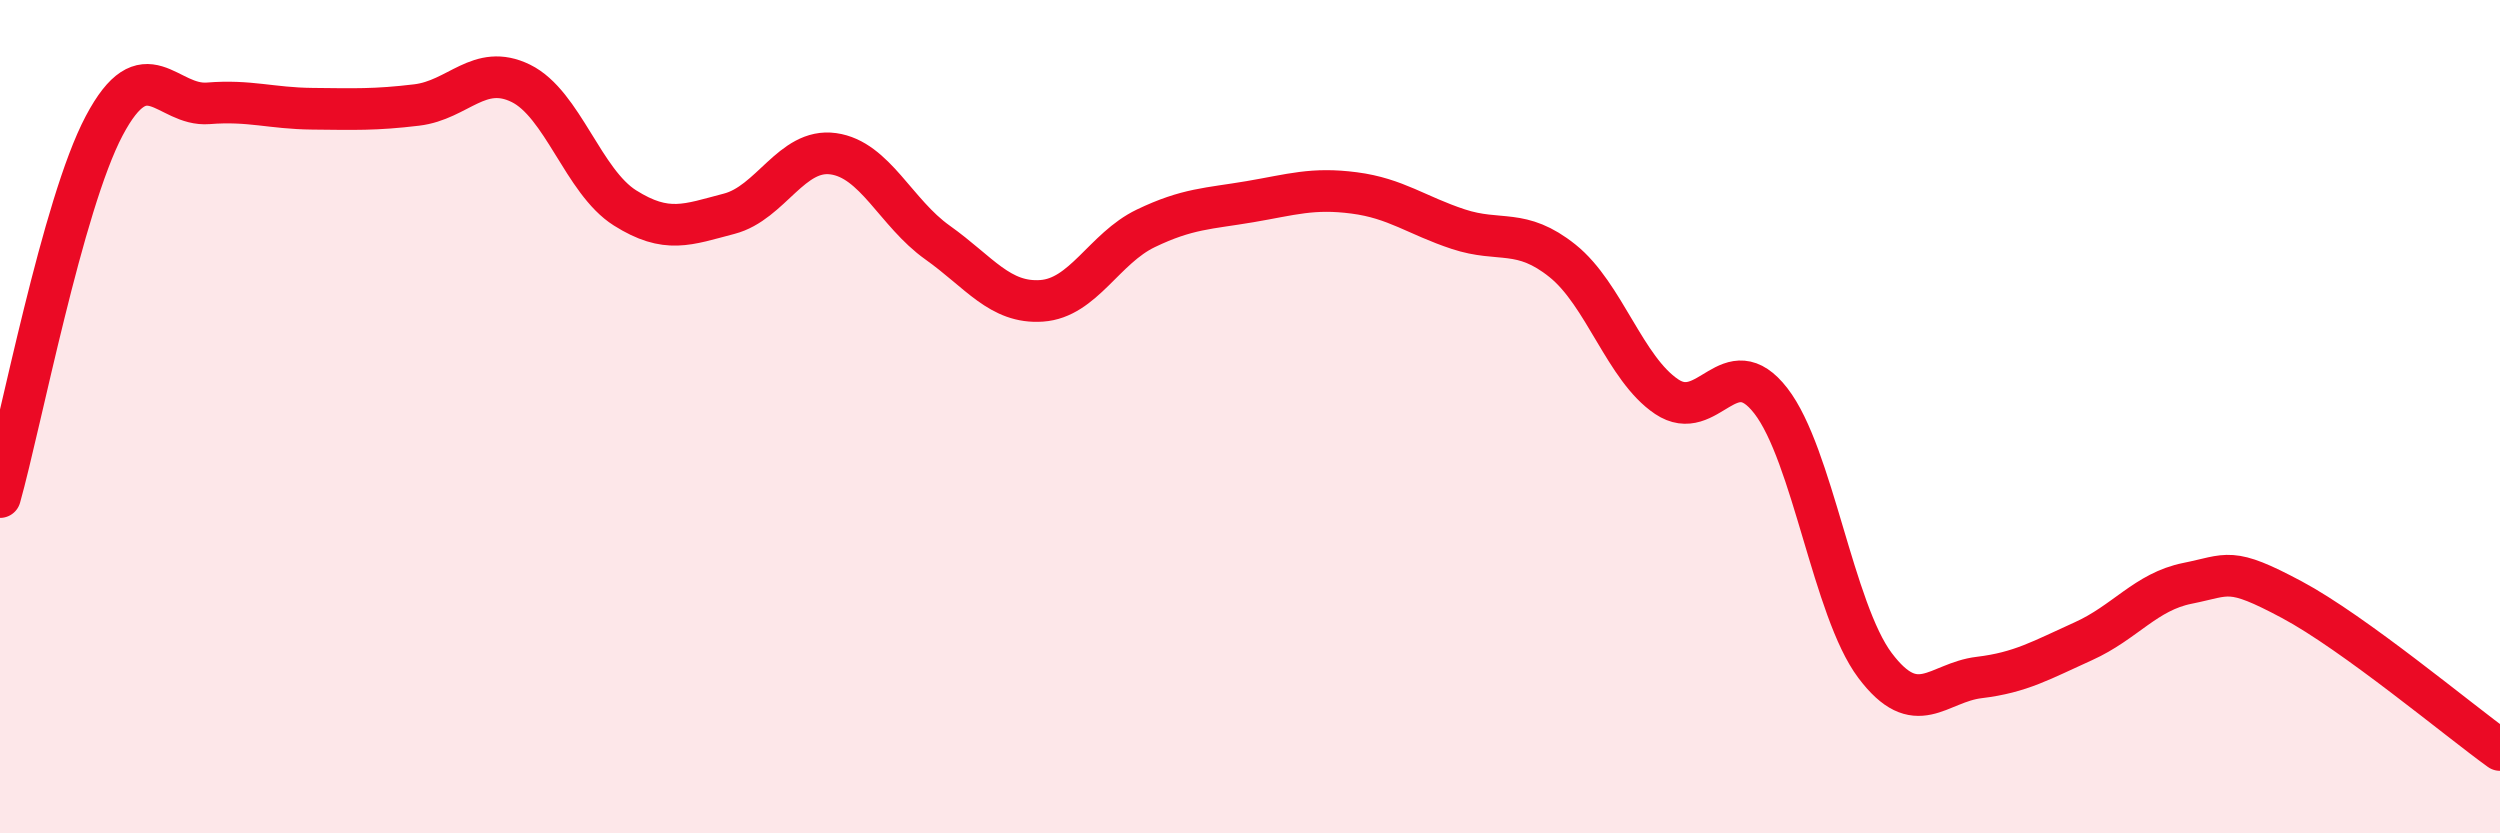 
    <svg width="60" height="20" viewBox="0 0 60 20" xmlns="http://www.w3.org/2000/svg">
      <path
        d="M 0,11.93 C 0.5,10.15 1.5,4.91 2.5,3.02 C 3.5,1.13 4,2.56 5,2.48 C 6,2.4 6.5,2.6 7.5,2.61 C 8.5,2.62 9,2.64 10,2.52 C 11,2.4 11.5,1.51 12.5,2 C 13.5,2.49 14,4.36 15,4.99 C 16,5.62 16.5,5.39 17.5,5.13 C 18.5,4.87 19,3.55 20,3.69 C 21,3.83 21.5,5.11 22.5,5.82 C 23.5,6.53 24,7.29 25,7.22 C 26,7.15 26.5,5.96 27.5,5.48 C 28.5,5 29,5.01 30,4.84 C 31,4.67 31.5,4.5 32.5,4.63 C 33.5,4.76 34,5.17 35,5.5 C 36,5.83 36.5,5.46 37.5,6.26 C 38.5,7.06 39,8.85 40,9.52 C 41,10.19 41.5,8.33 42.5,9.62 C 43.5,10.91 44,14.64 45,15.97 C 46,17.3 46.5,16.38 47.5,16.26 C 48.5,16.14 49,15.84 50,15.39 C 51,14.94 51.5,14.2 52.5,14 C 53.5,13.8 53.5,13.59 55,14.39 C 56.5,15.19 59,17.28 60,18L60 20L0 20Z"
        fill="#EB0A25"
        opacity="0.1"
        stroke-linecap="round"
        stroke-linejoin="round"
      />
      <path
        d="M 0,11.93 C 0.5,10.15 1.5,4.91 2.5,3.02 C 3.5,1.13 4,2.56 5,2.48 C 6,2.4 6.5,2.6 7.5,2.61 C 8.5,2.62 9,2.64 10,2.52 C 11,2.4 11.5,1.51 12.5,2 C 13.5,2.49 14,4.36 15,4.99 C 16,5.62 16.5,5.39 17.5,5.13 C 18.5,4.87 19,3.55 20,3.69 C 21,3.83 21.5,5.11 22.5,5.82 C 23.5,6.53 24,7.29 25,7.22 C 26,7.15 26.5,5.96 27.5,5.48 C 28.5,5 29,5.01 30,4.84 C 31,4.67 31.5,4.5 32.5,4.63 C 33.5,4.76 34,5.17 35,5.5 C 36,5.83 36.5,5.46 37.5,6.26 C 38.5,7.06 39,8.85 40,9.52 C 41,10.19 41.5,8.33 42.5,9.62 C 43.5,10.91 44,14.64 45,15.97 C 46,17.3 46.5,16.38 47.5,16.26 C 48.5,16.14 49,15.84 50,15.39 C 51,14.94 51.5,14.2 52.5,14 C 53.5,13.8 53.5,13.59 55,14.39 C 56.5,15.19 59,17.28 60,18"
        stroke="#EB0A25"
        stroke-width="1"
        fill="none"
        stroke-linecap="round"
        stroke-linejoin="round"
      />
    </svg>
  